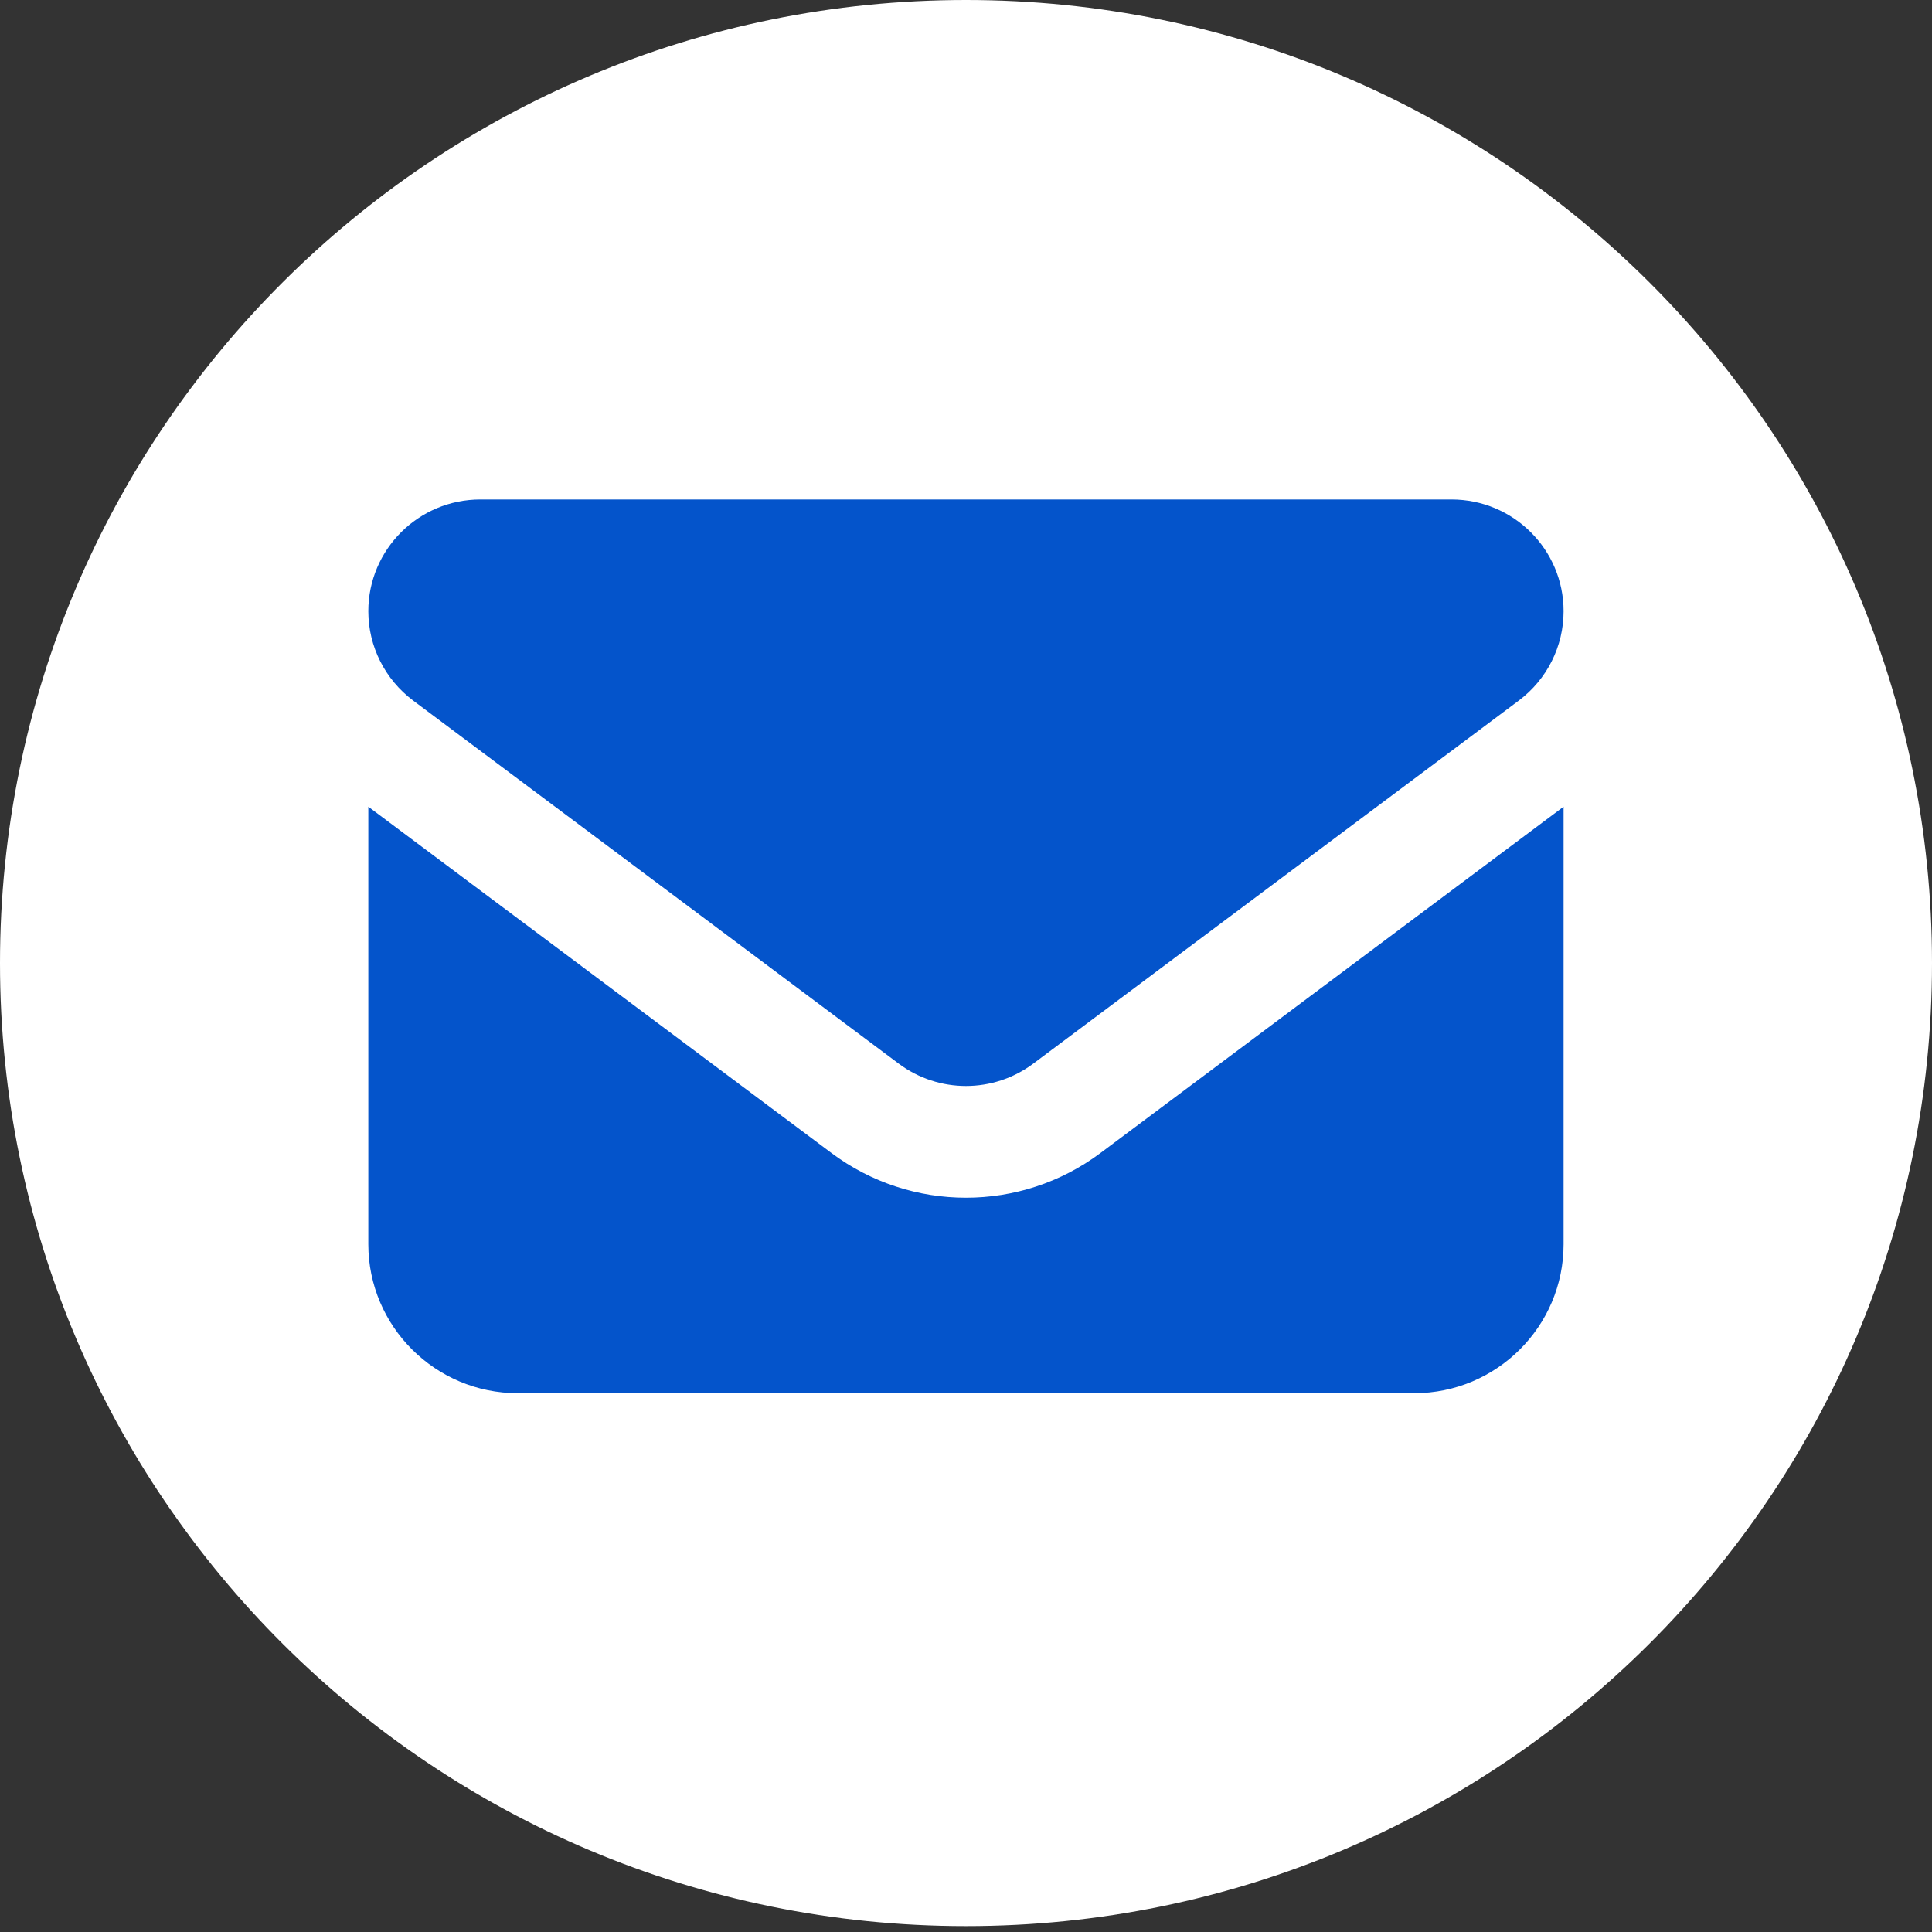 <?xml version="1.0"?>
<svg xmlns="http://www.w3.org/2000/svg" width="42" height="42" viewBox="0 0 42 42" fill="none">
<rect x="0" y="0" width="42" height="42" fill="#333333" stroke="none"/>
<path d="M42 20.936C42 9.373 32.598 0 21 0C9.402 0 0 9.373 0 20.936C0 32.499 9.402 41.872 21 41.872C32.598 41.872 42 32.499 42 20.936Z" fill="white"/>
<path d="M10.443 10.858C9.098 10.858 8.007 11.946 8.007 13.287C8.007 14.051 8.368 14.769 8.982 15.23L19.538 23.123C20.406 23.77 21.593 23.77 22.461 23.123L33.017 15.23C33.631 14.769 33.991 14.051 33.991 13.287C33.991 11.946 32.9 10.858 31.555 10.858H10.443ZM8.007 17.537V27.049C8.007 28.835 9.464 30.287 11.255 30.287H30.743C32.535 30.287 33.991 28.835 33.991 27.049V17.537L23.922 25.066C22.192 26.361 19.807 26.361 18.076 25.066L8.007 17.537Z" fill="#0454CB"/>
</svg>
